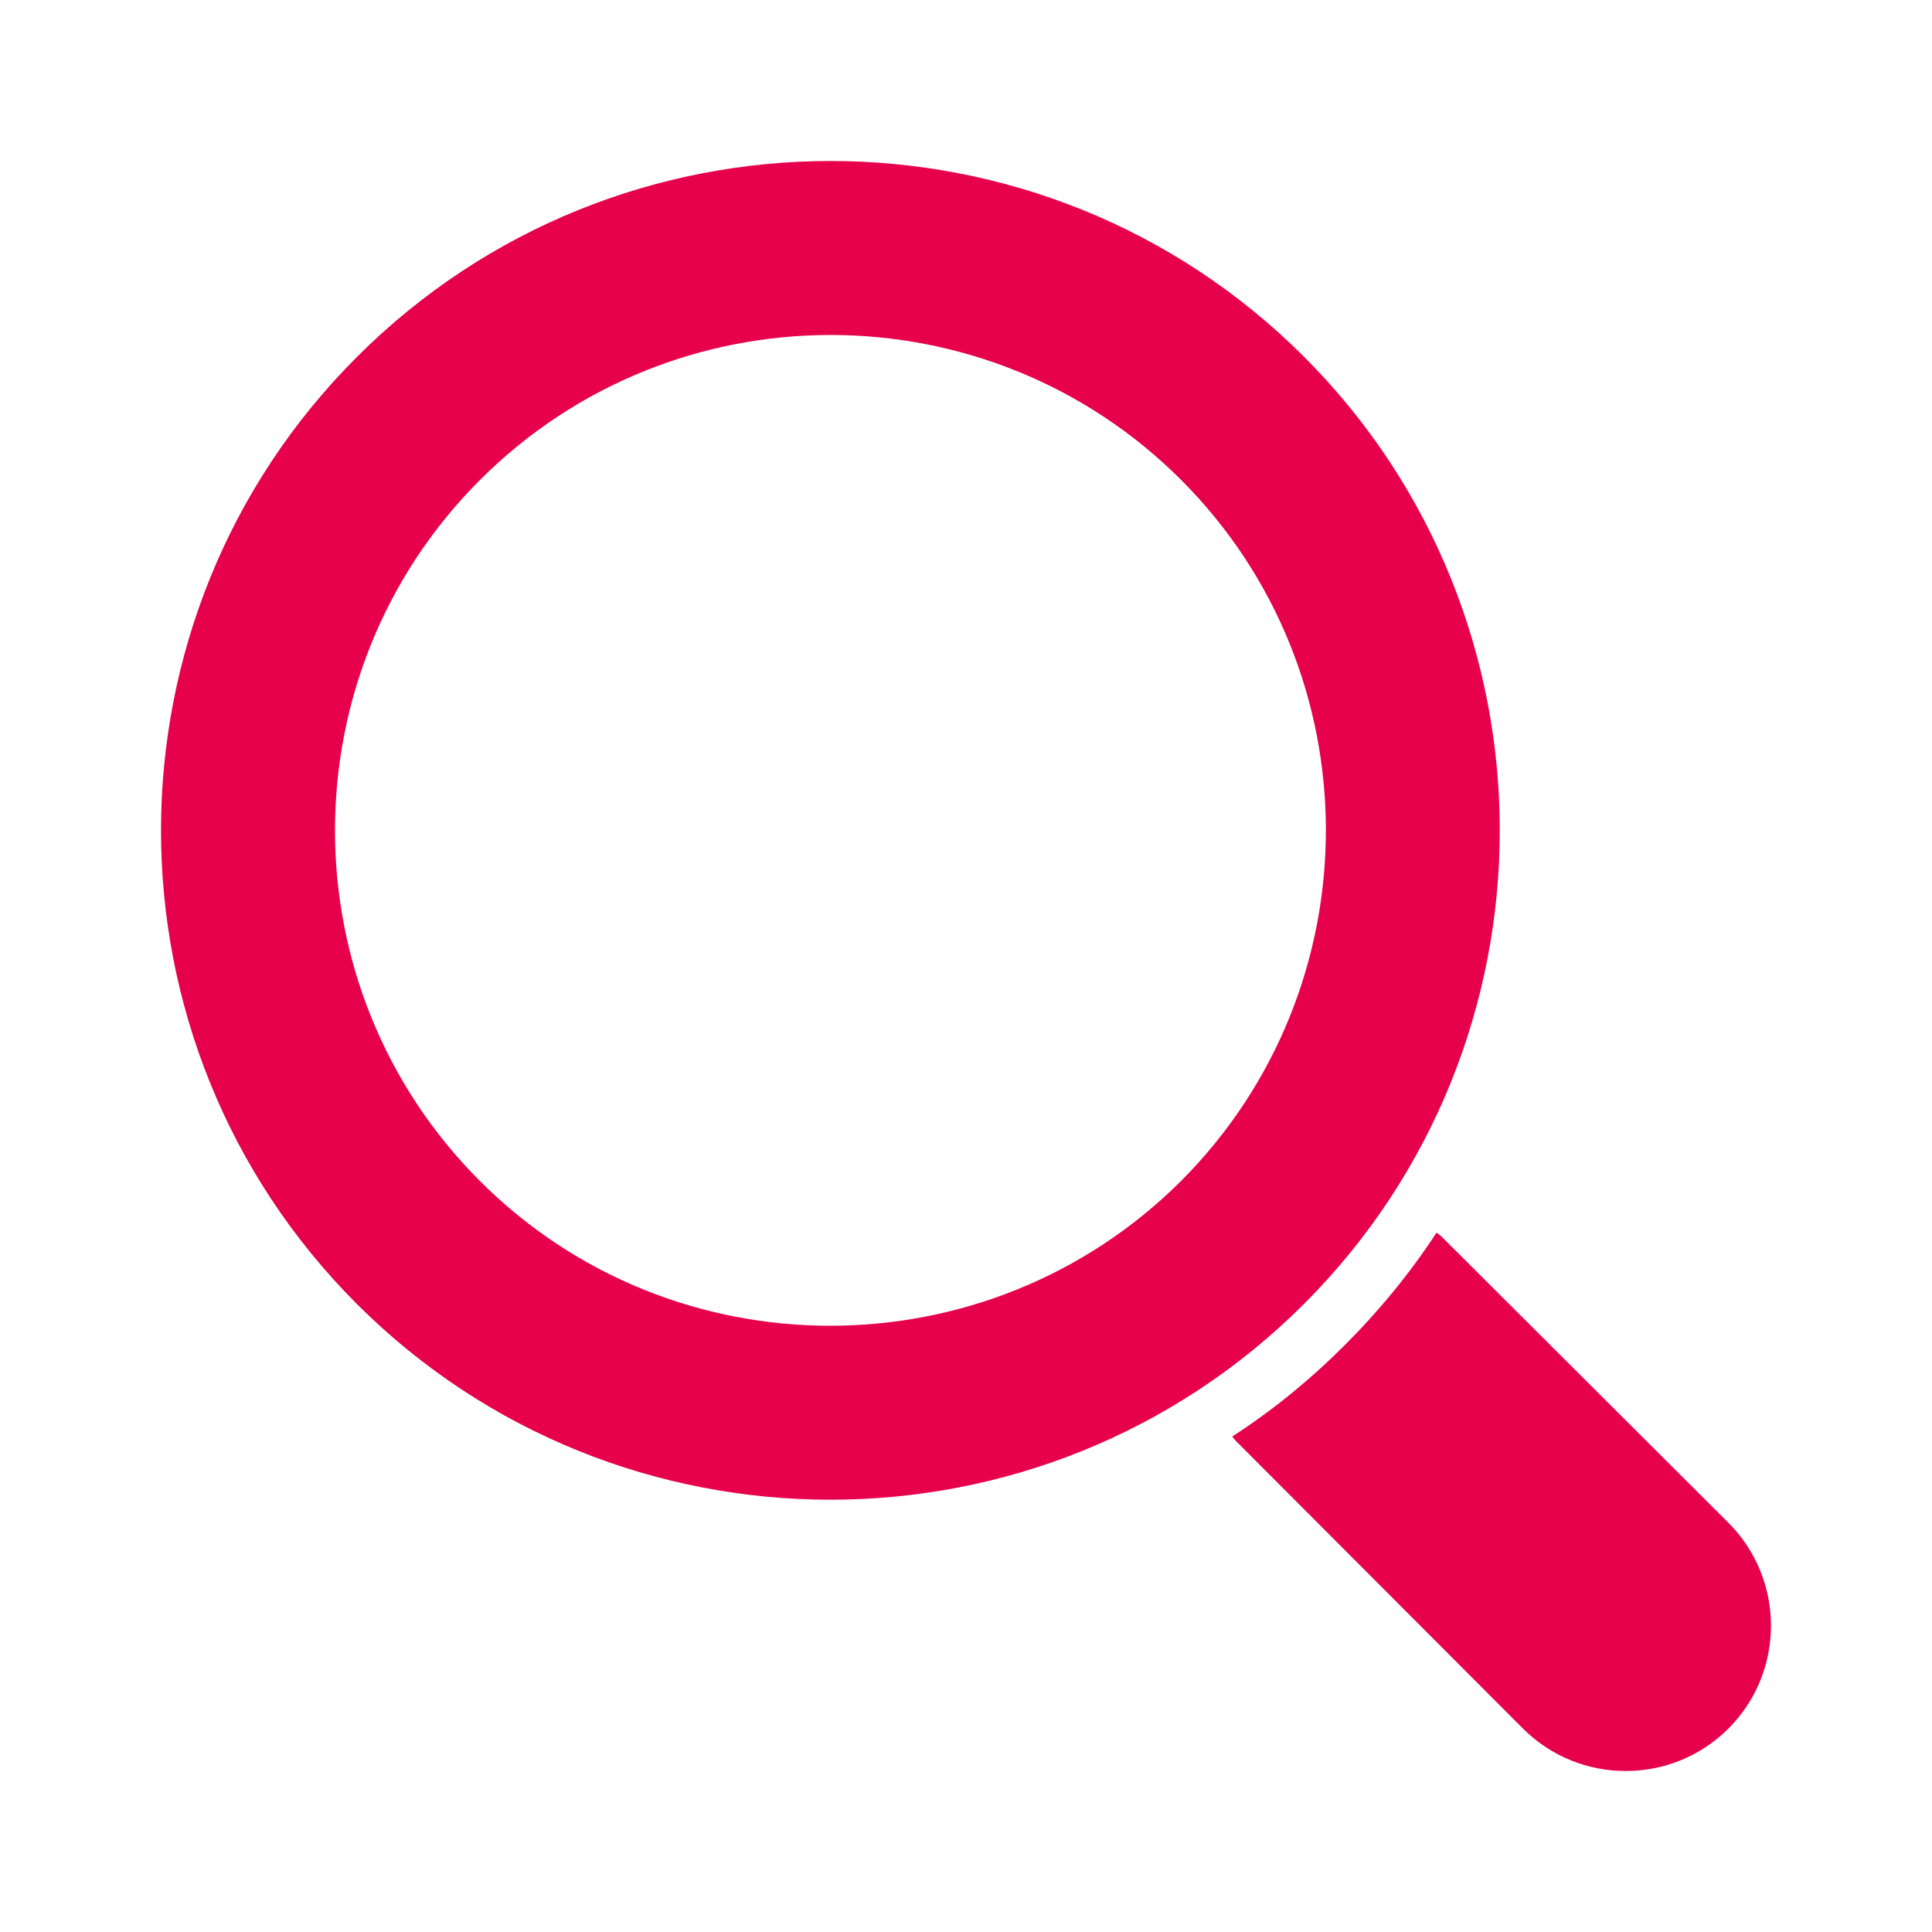 <?xml version="1.0" encoding="UTF-8"?>
<svg width="36px" height="36px" viewBox="0 0 36 36" version="1.1" xmlns="http://www.w3.org/2000/svg" xmlns:xlink="http://www.w3.org/1999/xlink">
    <!-- Generator: Sketch 63.1 (92452) - https://sketch.com -->
    <title>Icons / Pink / Search Engine Optimization</title>
    <desc>Created with Sketch.</desc>
    <g id="Icons-/-Pink-/-Search-Engine-Optimization" stroke="none" stroke-width="1" fill="none" fill-rule="evenodd">
        <g id="magnifying-glass" transform="translate(3, 3)" fill="#E7004C" fill-rule="nonzero">
            <path d="M29.209,25.377 L23.854,20.035 C23.827,20.008 23.795,19.988 23.767,19.969 C23.285,20.708 22.71,21.412 22.061,22.061 C21.412,22.71 20.708,23.285 19.96,23.768 C19.987,23.795 20.006,23.828 20.033,23.854 L25.378,29.209 C26.435,30.265 28.153,30.263 29.207,29.209 C30.263,28.153 30.263,26.434 29.209,25.377 Z" id="Path"></path>
            <path d="M21.298,3.647 C16.433,-1.216 8.519,-1.216 3.653,3.649 C-1.217,8.512 -1.217,16.432 3.65,21.298 C8.517,26.161 16.433,26.161 21.298,21.297 C26.162,16.432 26.162,8.512 21.298,3.647 Z M5.943,19.007 C2.341,15.405 2.342,9.541 5.944,5.943 C9.546,2.342 15.406,2.342 19.007,5.941 C22.606,9.541 22.605,15.398 19.007,19.006 C15.406,22.596 9.546,22.609 5.943,19.007 Z" id="Shape"></path>
        </g>
    </g>
</svg>